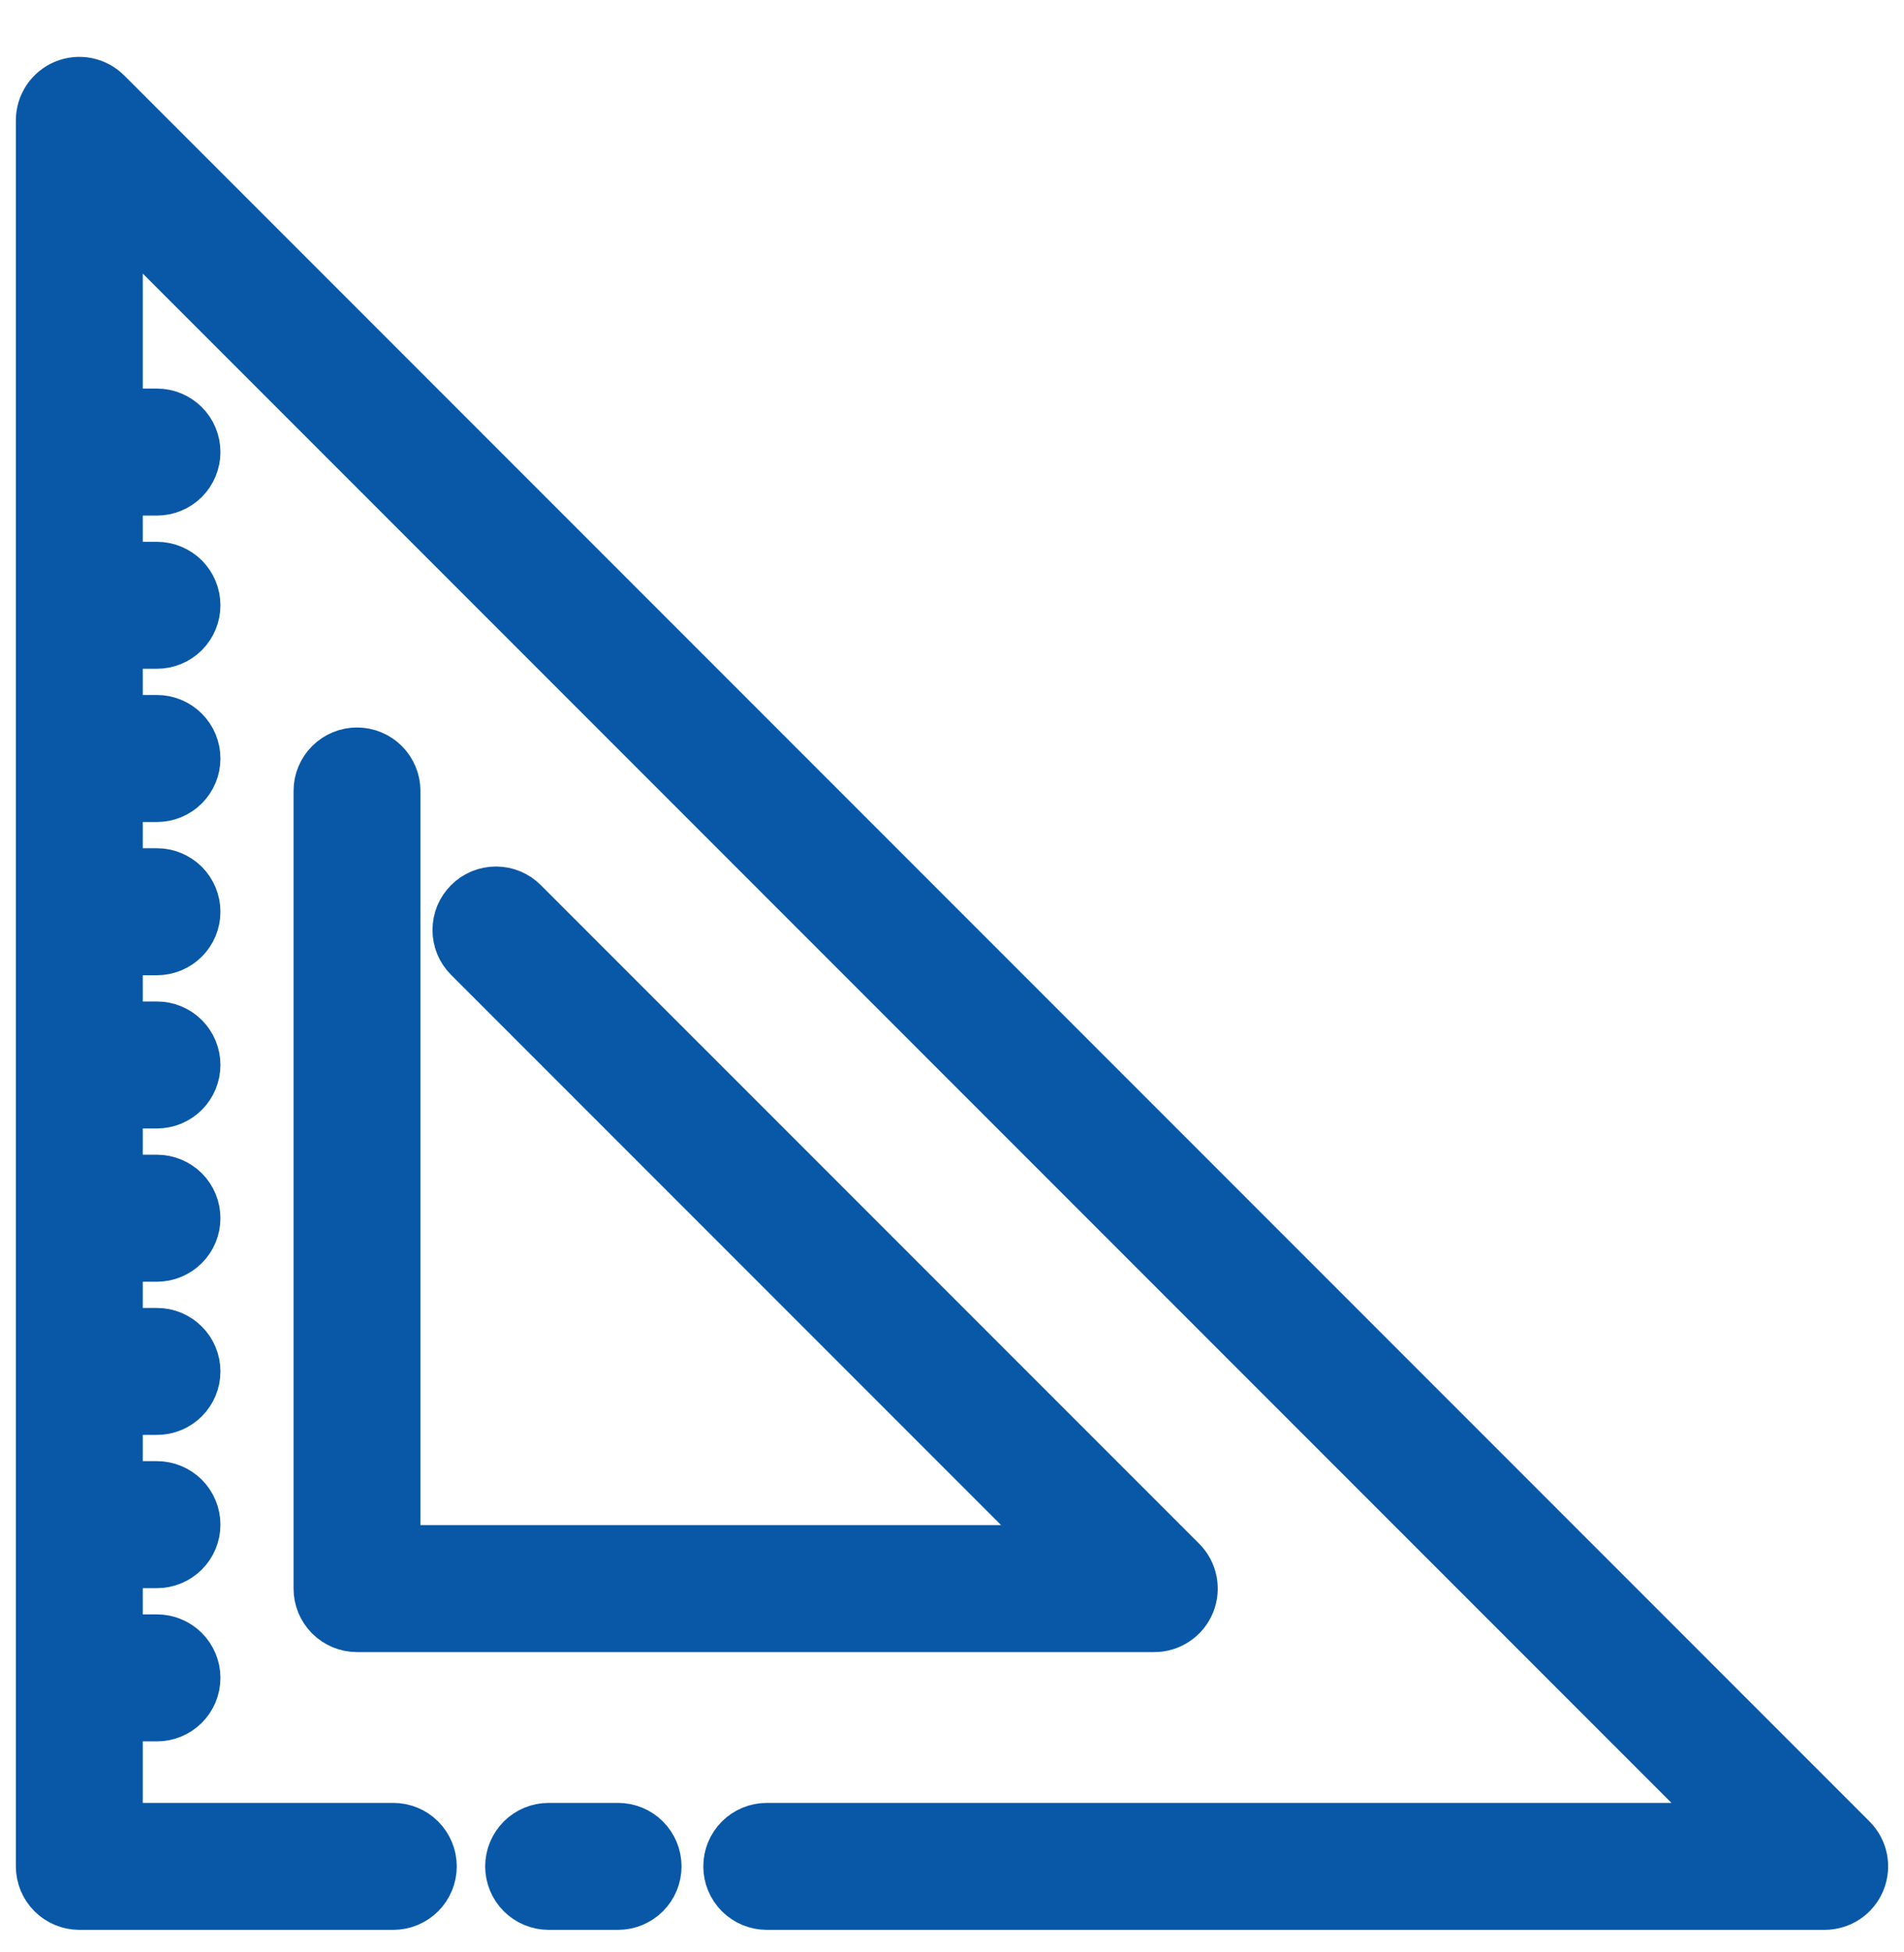 <svg width="40" height="41" viewBox="0 0 40 41" fill="none" xmlns="http://www.w3.org/2000/svg">
<g clip-path="url(#clip0_306_5839)">
<path d="M7.5 15.777C7.279 15.777 7.067 15.865 6.911 16.021C6.754 16.177 6.667 16.389 6.667 16.61V33.361C6.667 33.581 6.754 33.793 6.911 33.95C7.067 34.106 7.279 34.194 7.5 34.194H24.25C24.415 34.194 24.576 34.145 24.713 34.053C24.85 33.962 24.957 33.832 25.02 33.679C25.083 33.527 25.099 33.36 25.067 33.198C25.035 33.036 24.956 32.888 24.839 32.771L11.008 18.941C10.931 18.863 10.839 18.802 10.738 18.76C10.637 18.718 10.529 18.697 10.419 18.697C10.31 18.697 10.201 18.718 10.1 18.76C9.999 18.802 9.907 18.863 9.83 18.941C9.753 19.018 9.691 19.11 9.649 19.211C9.607 19.312 9.586 19.421 9.586 19.53C9.586 19.639 9.607 19.748 9.649 19.849C9.691 19.95 9.753 20.042 9.83 20.119L22.238 32.527H8.333V16.61C8.333 16.389 8.245 16.177 8.089 16.021C7.933 15.865 7.721 15.777 7.5 15.777Z" fill="#0958A7" stroke="#0958A7"/>
<path d="M38.923 38.605L2.256 1.938C2.139 1.821 1.991 1.742 1.829 1.71C1.668 1.678 1.5 1.694 1.348 1.757C1.196 1.82 1.066 1.927 0.974 2.064C0.882 2.201 0.834 2.362 0.833 2.527V39.194C0.834 39.415 0.921 39.627 1.078 39.783C1.234 39.939 1.446 40.027 1.667 40.027H8.263C8.484 40.027 8.696 39.939 8.852 39.783C9.008 39.627 9.096 39.415 9.096 39.194C9.096 38.973 9.008 38.761 8.852 38.605C8.696 38.448 8.484 38.361 8.263 38.361H2.5V36.069H3.297C3.518 36.069 3.73 35.981 3.887 35.825C4.043 35.669 4.131 35.456 4.131 35.236C4.131 35.014 4.043 34.803 3.887 34.646C3.73 34.49 3.518 34.402 3.297 34.402H2.5V32.851H3.297C3.518 32.851 3.73 32.763 3.887 32.607C4.043 32.451 4.131 32.239 4.131 32.018C4.131 31.797 4.043 31.585 3.887 31.428C3.73 31.272 3.518 31.184 3.297 31.184H2.5V29.633H3.297C3.518 29.633 3.73 29.546 3.887 29.389C4.043 29.233 4.131 29.021 4.131 28.8C4.131 28.579 4.043 28.367 3.887 28.211C3.73 28.054 3.518 27.967 3.297 27.967H2.5V26.416H3.297C3.518 26.416 3.73 26.328 3.887 26.171C4.043 26.015 4.131 25.803 4.131 25.582C4.131 25.361 4.043 25.149 3.887 24.993C3.73 24.837 3.518 24.749 3.297 24.749H2.5V23.198H3.297C3.518 23.198 3.73 23.11 3.887 22.954C4.043 22.797 4.131 22.585 4.131 22.364C4.131 22.143 4.043 21.931 3.887 21.775C3.73 21.619 3.518 21.531 3.297 21.531H2.5V19.98H3.297C3.518 19.98 3.73 19.892 3.887 19.736C4.043 19.58 4.131 19.368 4.131 19.147C4.131 18.926 4.043 18.714 3.887 18.557C3.73 18.401 3.518 18.313 3.297 18.313H2.5V16.762H3.297C3.518 16.762 3.73 16.674 3.887 16.518C4.043 16.362 4.131 16.15 4.131 15.929C4.131 15.708 4.043 15.496 3.887 15.34C3.73 15.183 3.518 15.095 3.297 15.095H2.5V13.544H3.297C3.518 13.544 3.73 13.457 3.887 13.3C4.043 13.144 4.131 12.932 4.131 12.711C4.131 12.49 4.043 12.278 3.887 12.122C3.73 11.966 3.518 11.878 3.297 11.878H2.5V10.327H3.297C3.518 10.327 3.73 10.239 3.887 10.083C4.043 9.926 4.131 9.714 4.131 9.493C4.131 9.272 4.043 9.06 3.887 8.904C3.73 8.748 3.518 8.66 3.297 8.66H2.5V4.539L36.322 38.361H16.109C15.887 38.361 15.676 38.448 15.519 38.605C15.363 38.761 15.275 38.973 15.275 39.194C15.275 39.415 15.363 39.627 15.519 39.783C15.676 39.939 15.887 40.027 16.109 40.027H38.334C38.498 40.027 38.659 39.978 38.797 39.887C38.934 39.795 39.04 39.665 39.103 39.513C39.166 39.361 39.183 39.193 39.151 39.031C39.119 38.87 39.039 38.721 38.923 38.605Z" fill="#0958A7" stroke="#0958A7"/>
<path d="M12.985 38.361H11.526C11.305 38.361 11.093 38.448 10.937 38.605C10.781 38.761 10.693 38.973 10.693 39.194C10.693 39.415 10.781 39.627 10.937 39.783C11.093 39.939 11.305 40.027 11.526 40.027H12.985C13.206 40.027 13.418 39.939 13.574 39.783C13.73 39.627 13.818 39.415 13.818 39.194C13.818 38.973 13.73 38.761 13.574 38.605C13.418 38.448 13.206 38.361 12.985 38.361Z" fill="#0958A7" stroke="#0958A7"/>
</g>
<defs>
<clipPath id="clip0_306_5839">
<rect width="40" height="40" fill="white" transform="translate(0 0.86)"/>
</clipPath>
</defs>
</svg>
